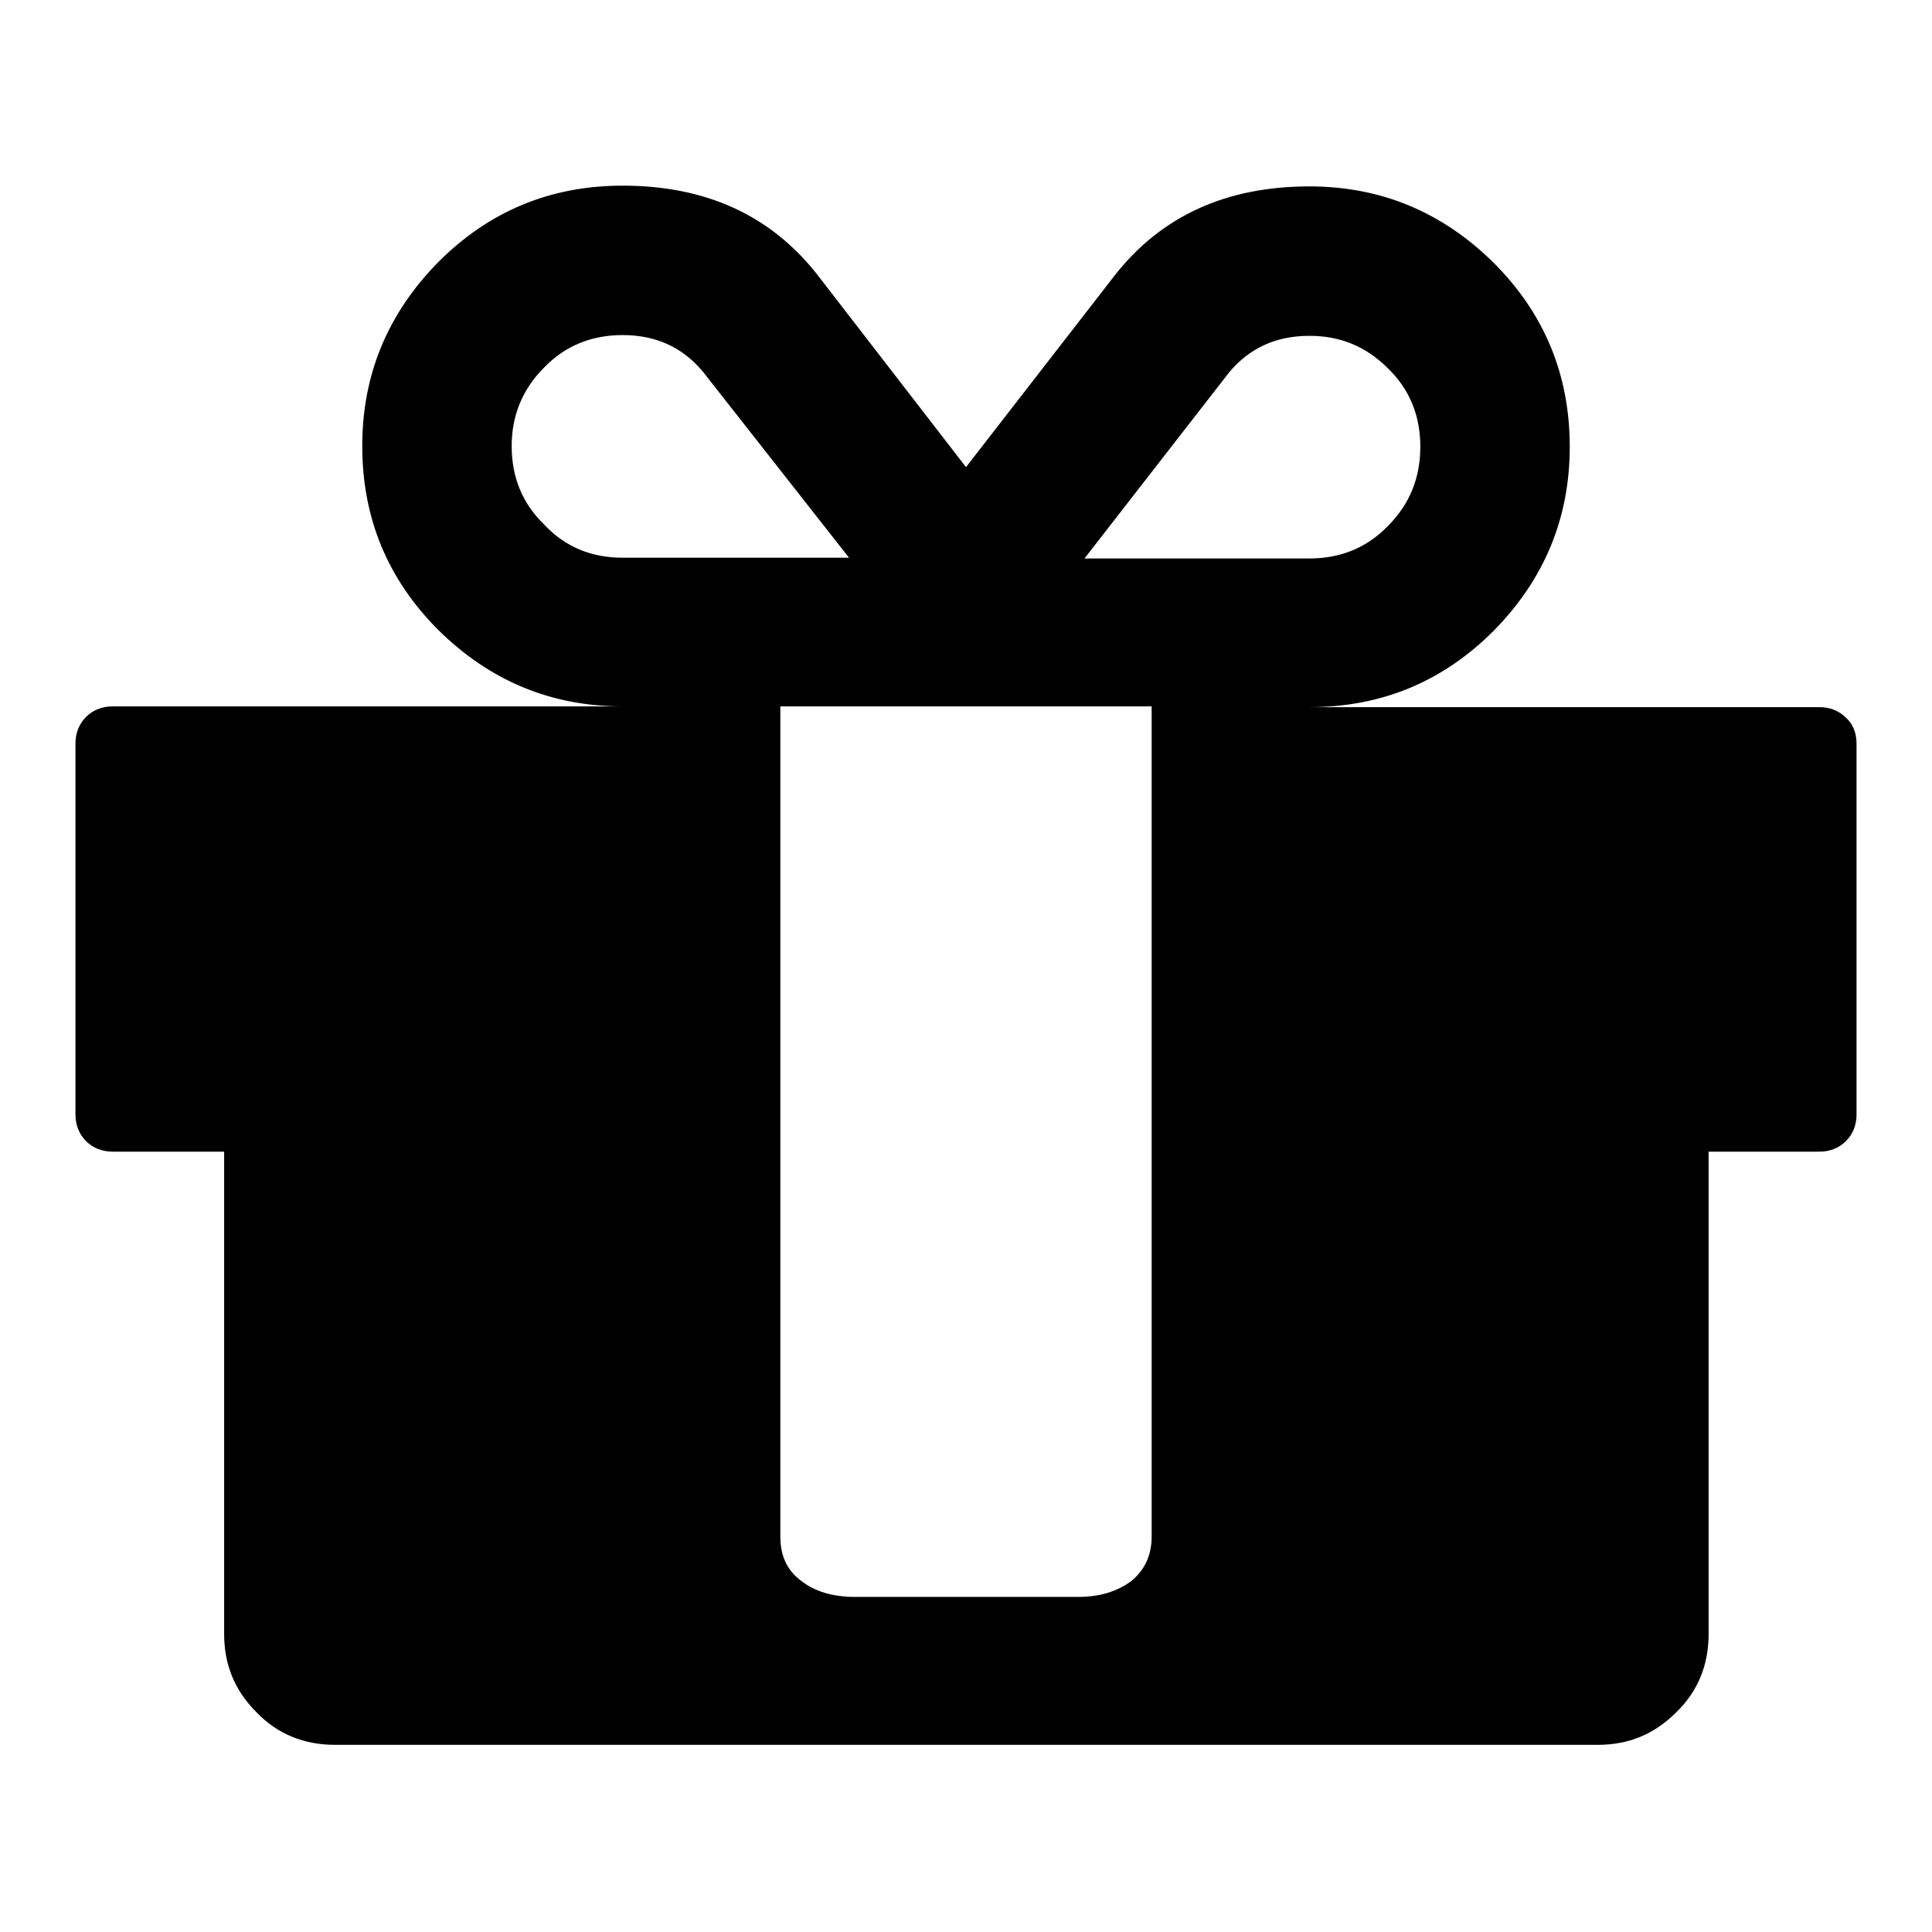 <?xml version="1.0" encoding="utf-8"?>
<!-- Svg Vector Icons : http://www.onlinewebfonts.com/icon -->
<!DOCTYPE svg PUBLIC "-//W3C//DTD SVG 1.1//EN" "http://www.w3.org/Graphics/SVG/1.1/DTD/svg11.dtd">
<svg version="1.1" xmlns="http://www.w3.org/2000/svg" xmlns:xlink="http://www.w3.org/1999/xlink" x="0px" y="0px" viewBox="0 0 256 256" enable-background="new 0 0 256 256" xml:space="preserve">
<g> <path fill="#000000" d="M152.6,203.6v-110h-49.2v110c0,2.6,0.9,4.5,2.8,5.9c1.8,1.4,4.2,2.1,7.1,2.1h29.5c2.9,0,5.2-0.7,7.1-2.1 C151.6,208.1,152.6,206.2,152.6,203.6L152.6,203.6z M82.5,73.9h30L93.1,49.2c-2.7-3.2-6.2-4.8-10.6-4.8c-4.1,0-7.6,1.4-10.4,4.3 c-2.9,2.9-4.3,6.4-4.3,10.4c0,4.1,1.4,7.6,4.3,10.4C74.9,72.5,78.4,73.9,82.5,73.9L82.5,73.9z M188.2,59.2c0-4.1-1.4-7.6-4.3-10.4 c-2.9-2.9-6.3-4.3-10.4-4.3c-4.4,0-7.9,1.6-10.6,4.8l-19.2,24.7h29.8c4.1,0,7.6-1.4,10.4-4.3C186.8,66.8,188.2,63.3,188.2,59.2 L188.2,59.2z M246,98.5v49.2c0,1.4-0.5,2.6-1.4,3.5c-0.9,0.9-2.1,1.4-3.5,1.4h-14.7v63.9c0,4.1-1.4,7.6-4.3,10.4 c-2.9,2.9-6.3,4.3-10.4,4.3H44.4c-4.1,0-7.6-1.4-10.4-4.3c-2.9-2.9-4.3-6.3-4.3-10.4v-63.9H14.9c-1.4,0-2.6-0.5-3.5-1.4 c-0.9-0.9-1.4-2.1-1.4-3.5V98.5c0-1.4,0.5-2.6,1.4-3.5c0.9-0.9,2.1-1.4,3.5-1.4h67.6c-9.5,0-17.6-3.4-24.4-10.1 c-6.7-6.7-10.1-14.8-10.1-24.4c0-9.5,3.4-17.6,10.1-24.4c6.7-6.7,14.8-10.1,24.4-10.1c11,0,19.6,3.9,25.8,11.8L128,61.9l19.7-25.4 c6.2-7.9,14.8-11.8,25.8-11.8c9.5,0,17.6,3.4,24.4,10.1c6.7,6.7,10.1,14.8,10.1,24.4c0,9.5-3.4,17.6-10.1,24.4 c-6.7,6.7-14.8,10.1-24.4,10.1h67.6c1.4,0,2.6,0.5,3.5,1.4C245.5,95.9,246,97.1,246,98.5L246,98.5z"/></g>
</svg>